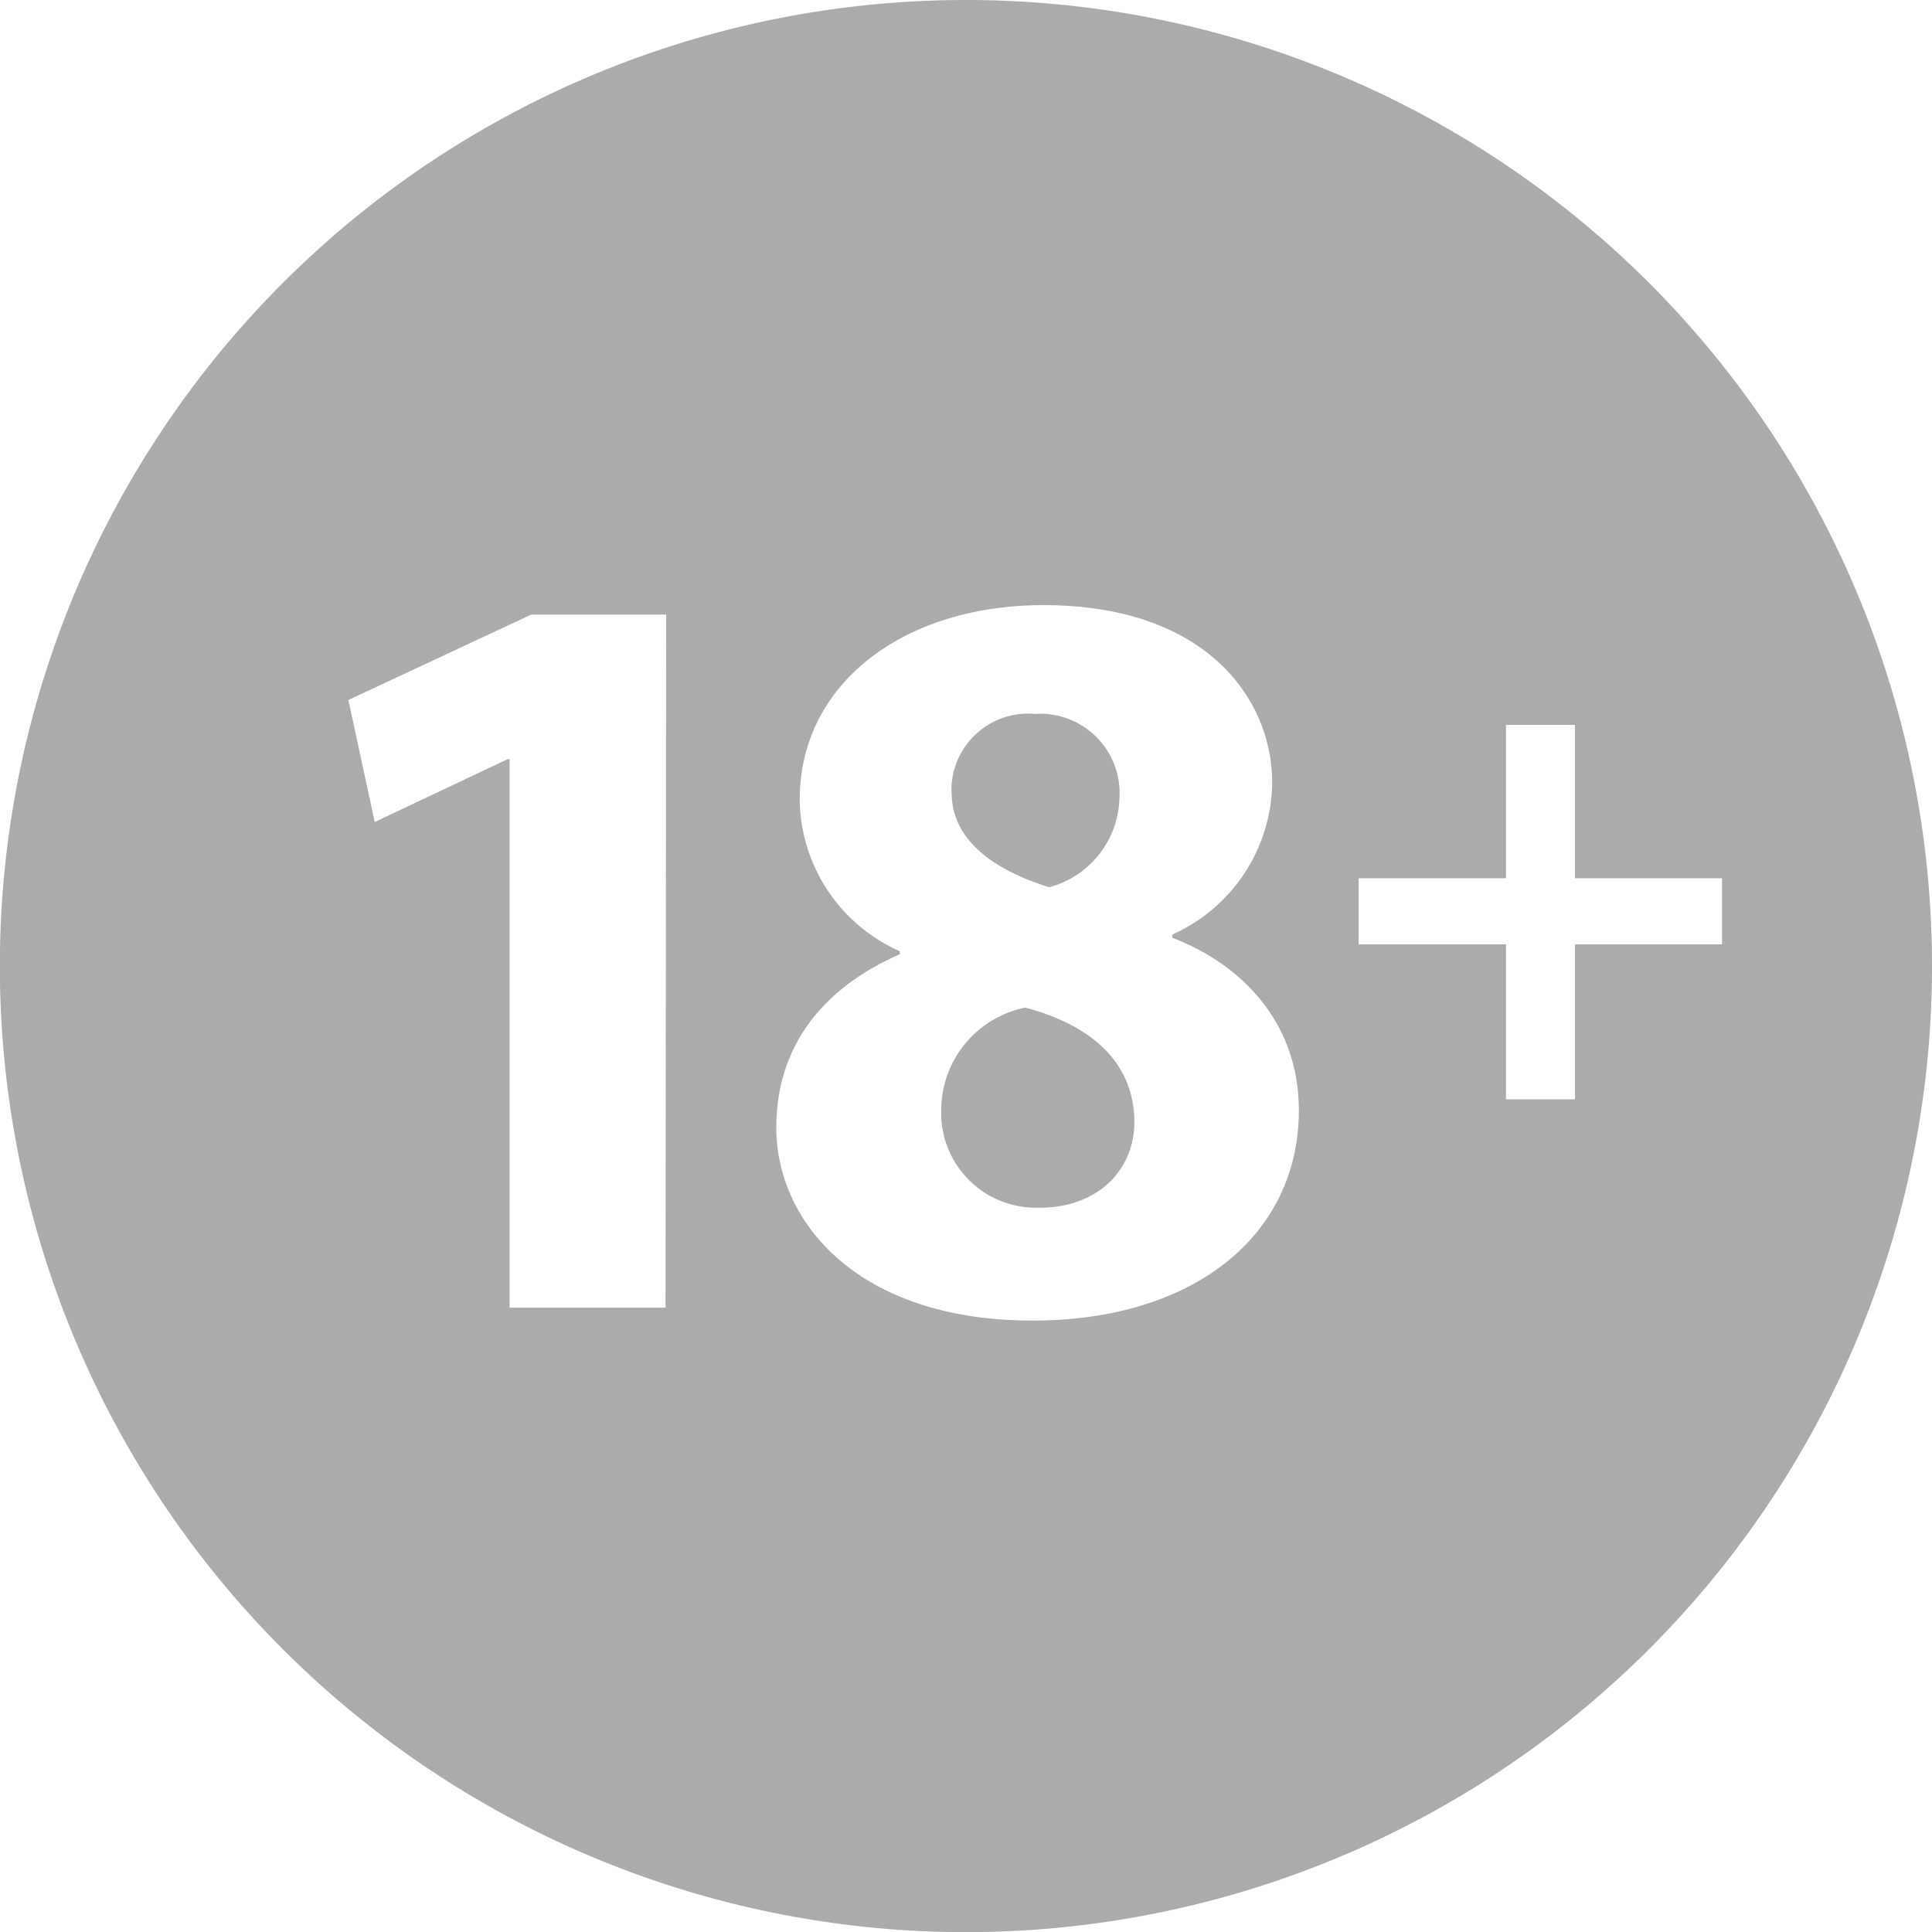 <svg height="128.89" viewBox="0 0 128.89 128.89" width="128.89" xmlns="http://www.w3.org/2000/svg"><g fill="#ababab"><path d="m70 59.19a6.32 6.32 0 0 0 4.68-5.88 5.3 5.3 0 0 0 -4.88-5.68 4.45 4.45 0 0 0 -.73 0 5.12 5.12 0 0 0 -5.58 4.64 3.64 3.64 0 0 0 0 .66c.02 3.14 2.85 5.13 6.51 6.26z"/><path d="m64.45 0a64.45 64.45 0 1 0 64.44 64.45 64.44 64.44 0 0 0 -64.44-64.45zm-20.05 87.24h-10.4v-36.59h-.14l-8.86 4.19-1.76-8.14 12.2-5.7h9zm24.49.86c-11.71 0-17.1-6.62-17.1-12.87 0-5.53 3.2-9.36 8.24-11.57v-.2a11.21 11.21 0 0 1 -6.68-10.09c0-7.82 7-13 16.26-13 10.84 0 15.26 6.24 15.26 11.85a11.23 11.23 0 0 1 -6.67 10.13v.21c4.48 1.7 8.45 5.53 8.45 11.51 0 8.35-7.02 14.03-17.76 14.03zm36.18-25.1v10.34h-4.6v-10.34h-9.83v-4.41h9.83v-10.23h4.6v10.23h9.81v4.41z"/><path d="m68.4 67.22a7 7 0 0 0 -5.61 6.89 6.32 6.32 0 0 0 6.21 6.46h.37c3.83 0 6.31-2.48 6.31-5.74-.04-4.07-3.02-6.48-7.28-7.61z"/></g></svg>